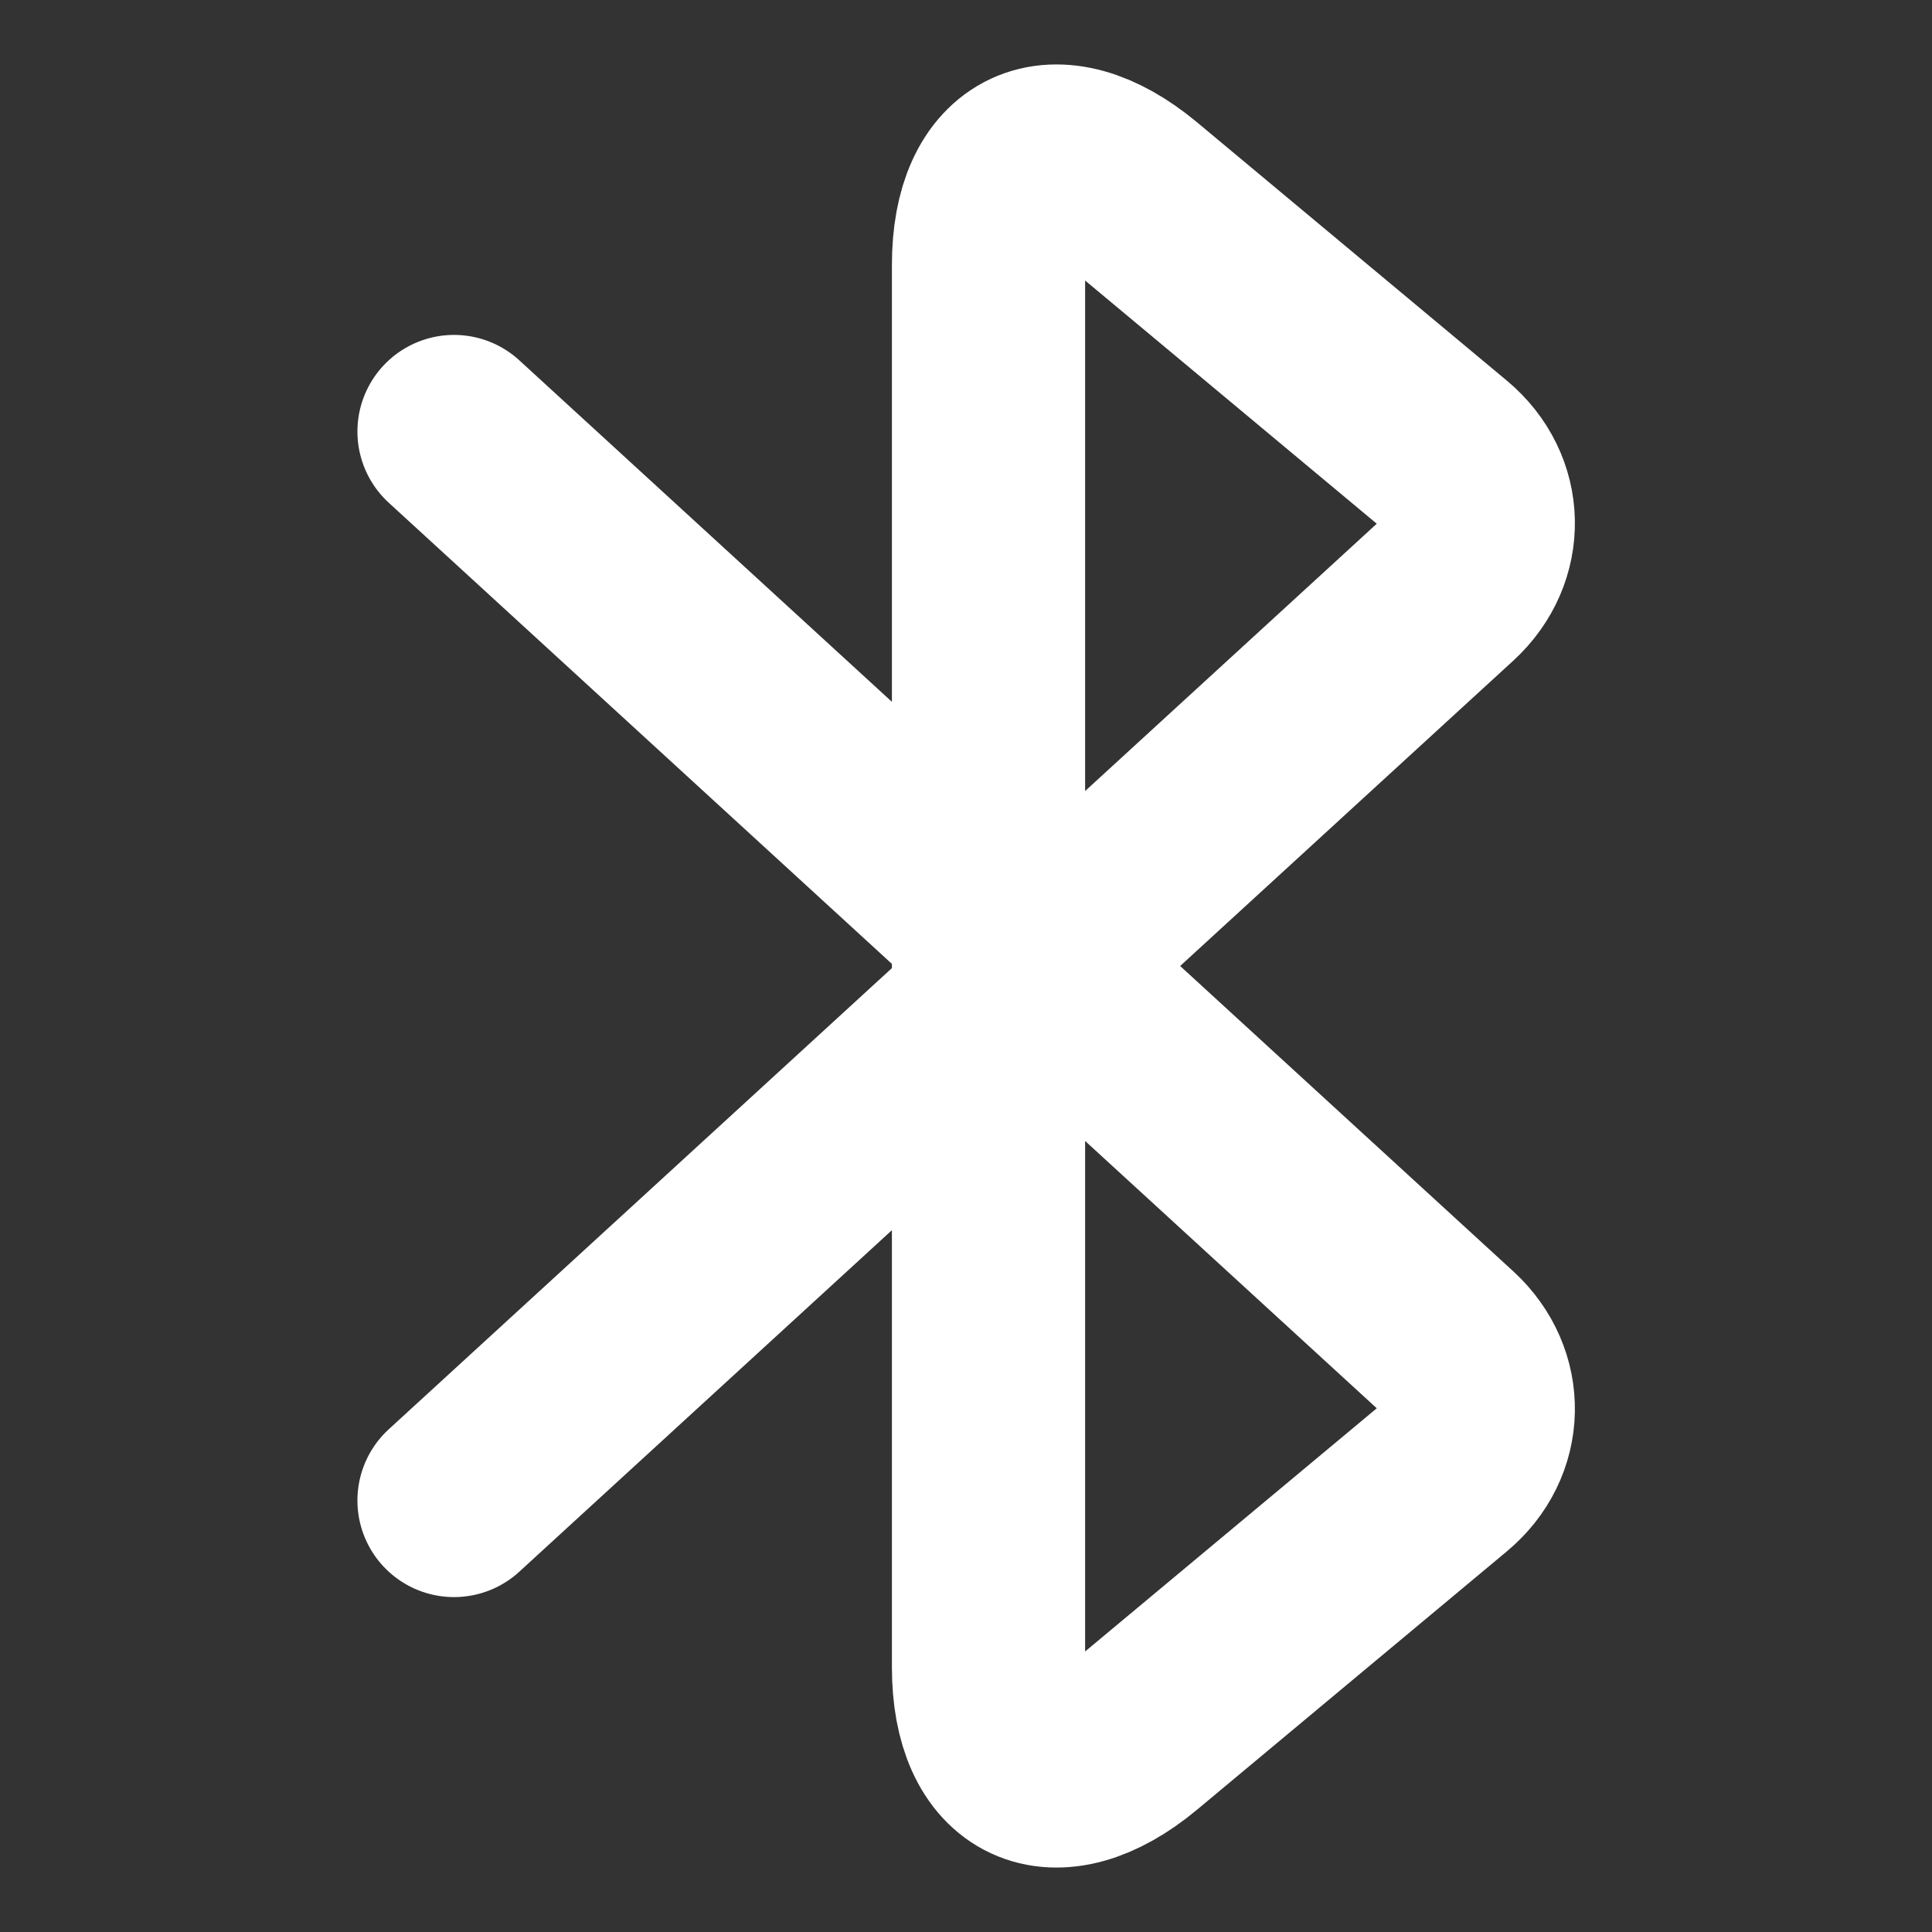 <svg width="20" height="20" viewBox="0 0 20 20" fill="none" xmlns="http://www.w3.org/2000/svg">
<rect x="0" y="0" width="20" height="20" fill="#333333" stroke="none"/>
<path d="M4.7 15.533L14.992 6.1C15.417 5.708 15.408 5.083 14.958 4.708L11.75 2.033C10.917 1.342 10.233 1.658 10.233 2.742V17.258C10.233 18.342 10.917 18.658 11.75 17.967L14.958 15.292C15.408 14.917 15.417 14.292 14.992 13.9L4.7 4.467" stroke="#ffffff" stroke-width="2" stroke-miterlimit="10" stroke-linecap="round" stroke-linejoin="round"/>
</svg>
